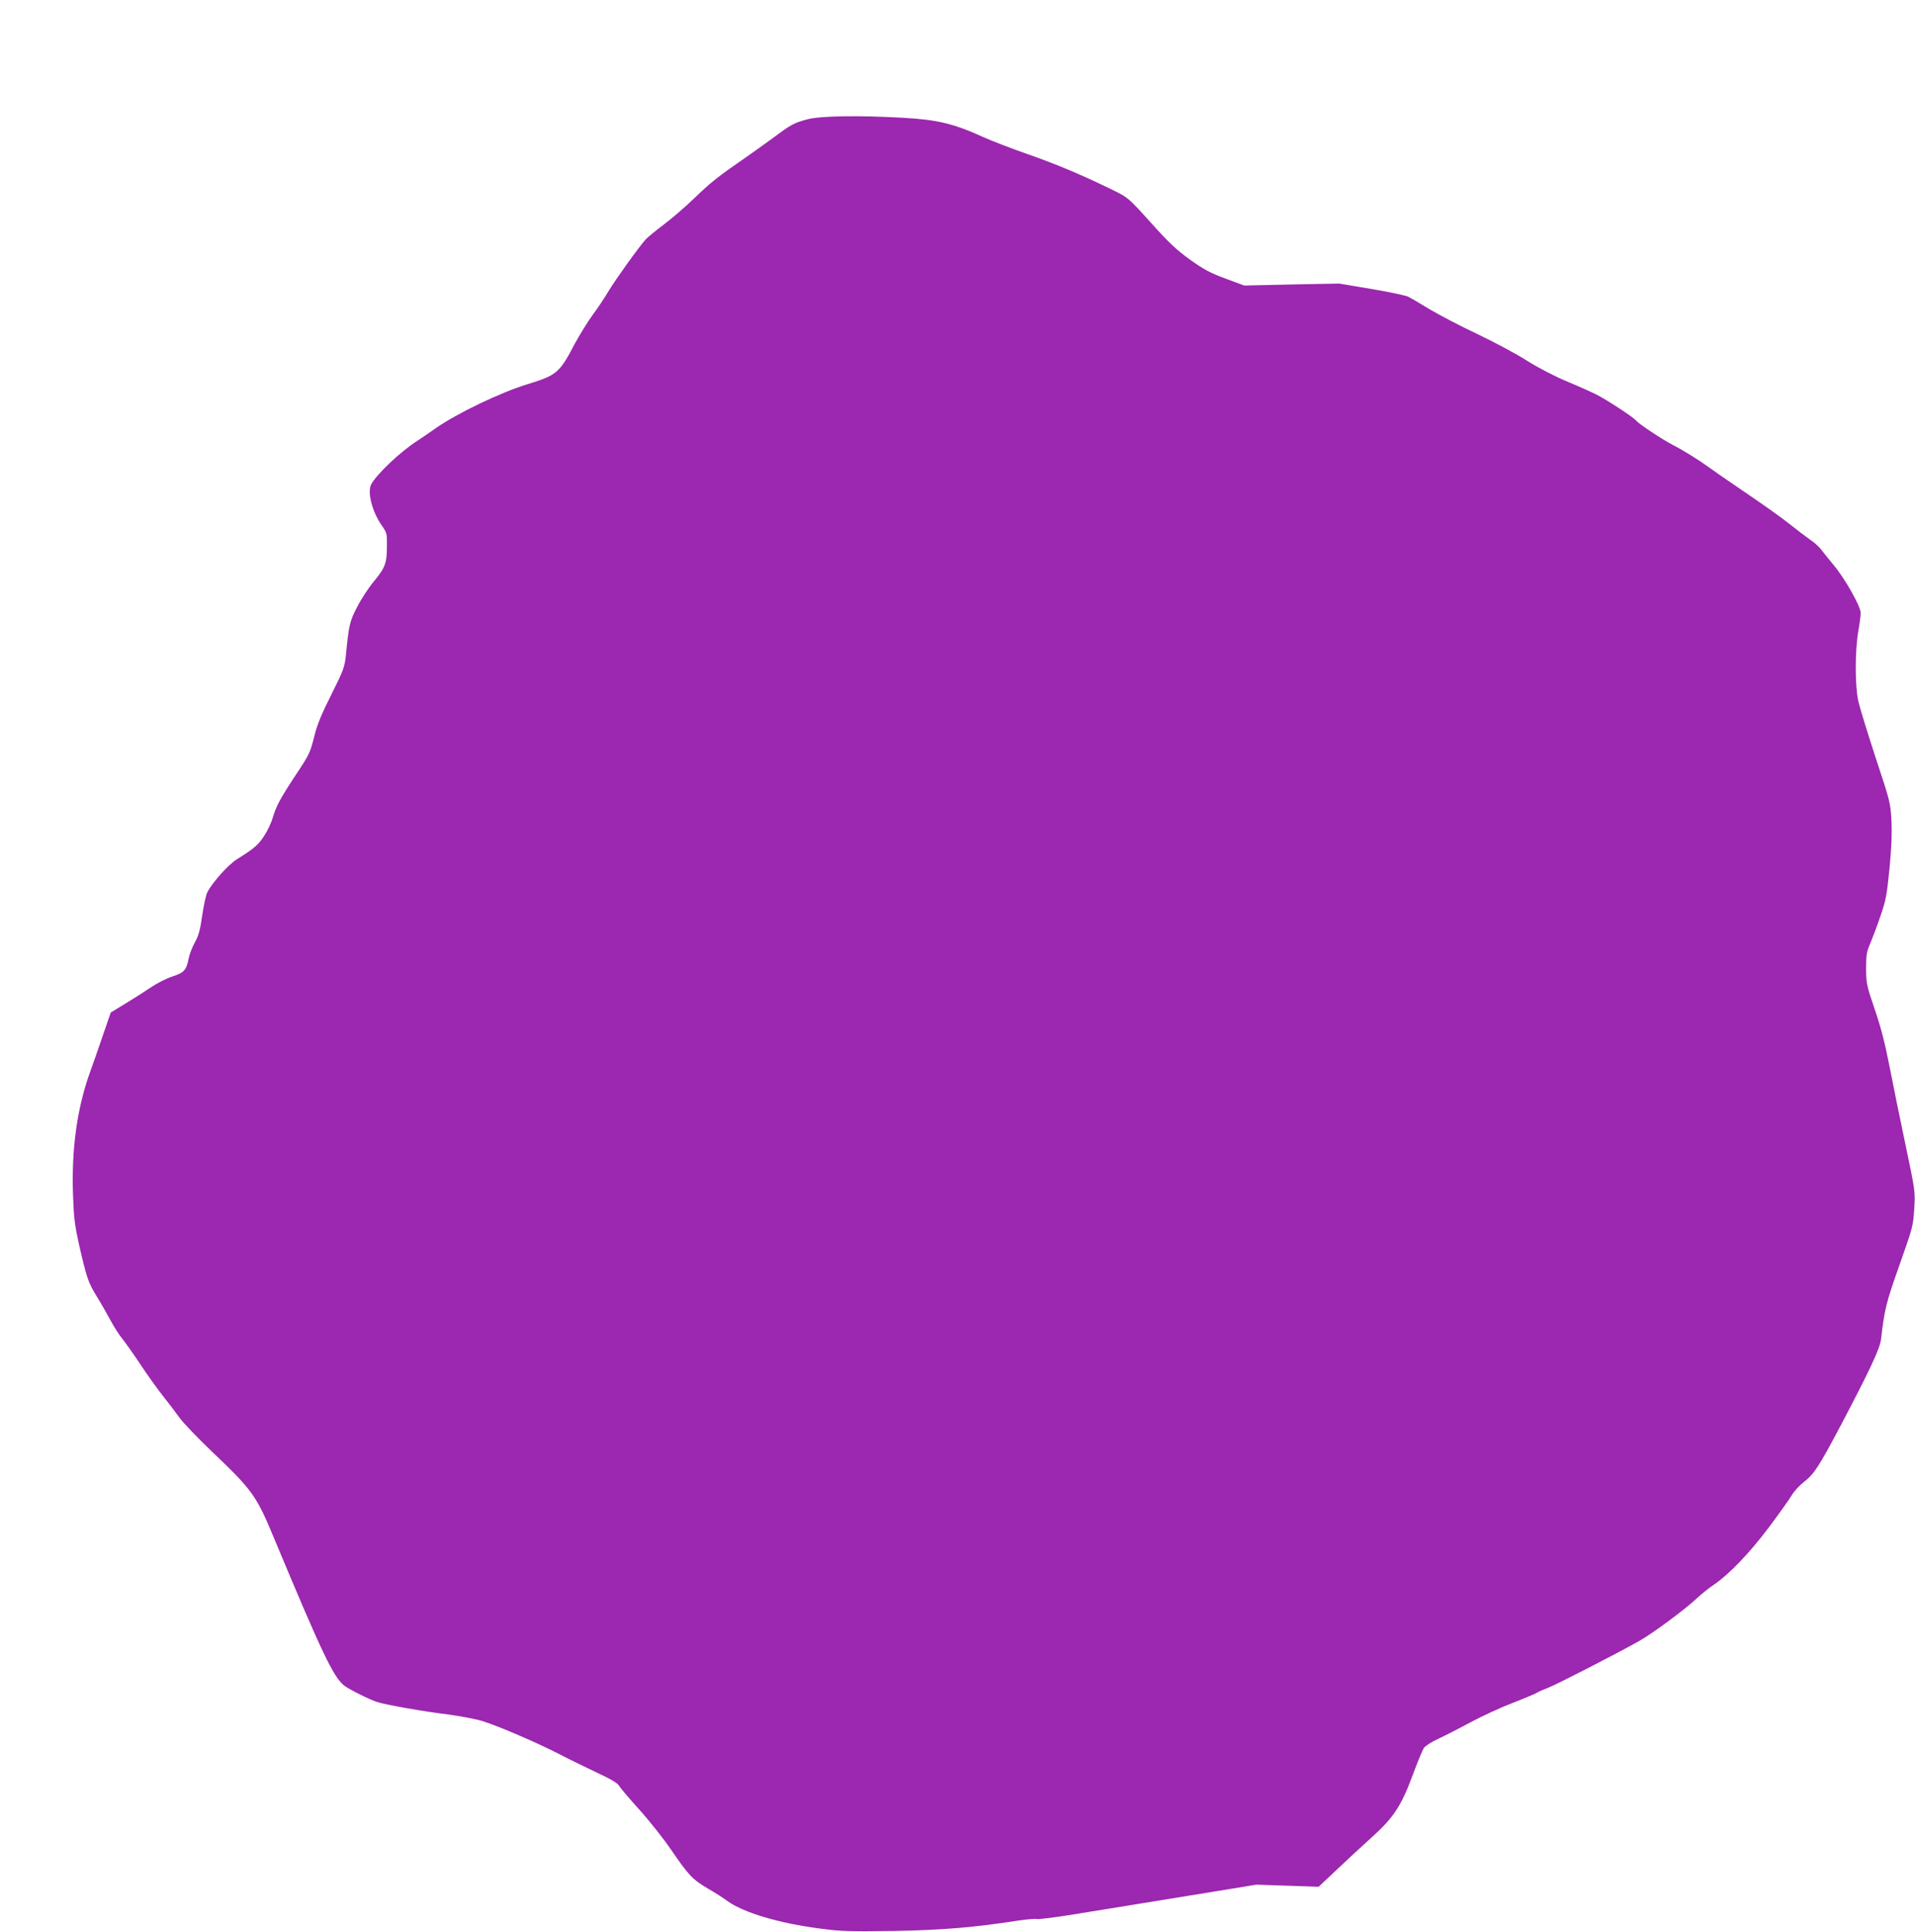 <?xml version="1.0" standalone="no"?>
<!DOCTYPE svg PUBLIC "-//W3C//DTD SVG 20010904//EN"
 "http://www.w3.org/TR/2001/REC-SVG-20010904/DTD/svg10.dtd">
<svg version="1.0" xmlns="http://www.w3.org/2000/svg"
 width="1269pt" height="1280pt" viewBox="0 0 1269 1280"
 preserveAspectRatio="xMidYMid meet">
<g transform="translate(0,1280) scale(0.1,-0.1)"
fill="#9c27b0" stroke="none">
<path d="M5353 12010 c-91 -24 -110 -34 -229 -123 -55 -40 -144 -104 -199
-142 -164 -113 -215 -153 -328 -262 -59 -57 -149 -134 -200 -172 -50 -38 -104
-82 -118 -97 -46 -51 -201 -267 -247 -344 -24 -41 -72 -113 -107 -160 -34 -47
-87 -134 -119 -193 -97 -186 -118 -204 -308 -262 -178 -54 -469 -193 -613
-294 -44 -31 -99 -69 -123 -84 -111 -72 -265 -218 -302 -286 -27 -51 5 -179
68 -270 36 -52 37 -56 36 -140 0 -112 -12 -144 -87 -234 -34 -41 -84 -117
-110 -168 -50 -97 -55 -117 -75 -321 -9 -81 -15 -97 -96 -260 -64 -126 -94
-199 -112 -272 -30 -118 -32 -123 -136 -279 -93 -142 -119 -191 -141 -267 -9
-31 -34 -84 -56 -118 -40 -61 -65 -83 -180 -155 -59 -37 -162 -152 -197 -219
-9 -17 -24 -86 -34 -154 -14 -99 -24 -134 -49 -179 -17 -31 -36 -79 -41 -107
-15 -76 -30 -93 -107 -118 -37 -12 -99 -43 -138 -69 -38 -26 -115 -75 -171
-109 l-100 -61 -51 -148 c-28 -82 -69 -200 -92 -263 -82 -235 -118 -502 -107
-800 5 -149 11 -197 40 -328 50 -218 59 -247 117 -342 29 -47 70 -119 92 -160
22 -41 56 -95 77 -120 20 -25 74 -101 120 -170 45 -69 113 -163 150 -210 37
-47 87 -112 111 -146 24 -33 121 -134 214 -223 266 -253 294 -291 410 -571
319 -764 394 -922 466 -979 32 -25 170 -94 219 -109 56 -18 302 -62 467 -82
83 -11 188 -31 233 -45 107 -34 356 -141 500 -215 63 -33 176 -88 252 -124 93
-43 140 -71 149 -87 7 -13 67 -84 133 -157 67 -74 163 -195 214 -270 115 -168
141 -196 245 -257 45 -26 103 -63 128 -82 107 -77 343 -147 614 -182 143 -19
194 -20 485 -16 324 6 533 23 834 70 54 8 108 12 120 9 11 -2 120 11 241 31
253 41 600 97 960 156 l250 41 207 -7 206 -7 119 112 c65 62 168 157 228 211
148 133 199 209 275 413 32 87 66 169 75 183 10 14 49 40 93 60 43 20 139 69
215 110 76 41 202 99 280 129 78 30 151 61 162 68 11 7 43 21 70 31 54 20 473
235 608 312 92 52 306 211 382 283 28 26 77 66 110 88 102 69 236 208 367 382
68 91 136 186 151 212 15 26 52 66 83 90 65 50 100 105 242 373 193 367 260
509 267 572 23 198 34 243 123 493 88 249 90 258 97 370 7 115 7 116 -58 425
-36 171 -84 405 -106 520 -30 152 -56 255 -97 375 -54 158 -57 170 -58 270 0
94 3 112 28 170 15 36 46 117 67 180 36 103 42 137 60 315 14 145 17 233 13
320 -7 118 -9 125 -105 415 -53 162 -105 331 -115 375 -22 101 -22 332 0 461
9 49 16 104 16 123 0 43 -105 229 -180 318 -30 36 -66 81 -80 99 -14 19 -47
50 -75 68 -27 19 -84 62 -125 95 -73 58 -159 119 -385 273 -61 41 -131 90
-157 109 -67 49 -173 115 -245 152 -74 39 -222 137 -243 162 -18 22 -193 136
-263 172 -29 14 -115 53 -192 85 -86 36 -190 90 -268 139 -70 45 -219 124
-330 177 -111 52 -251 126 -312 162 -60 37 -124 74 -141 83 -17 9 -127 32
-245 52 l-214 36 -315 -6 -315 -7 -124 46 c-102 38 -142 59 -236 126 -92 67
-139 111 -260 246 -144 160 -151 165 -239 209 -199 98 -370 171 -566 240 -113
39 -250 92 -305 117 -198 90 -305 115 -538 128 -289 16 -540 12 -624 -10z"/>
</g>
</svg>

